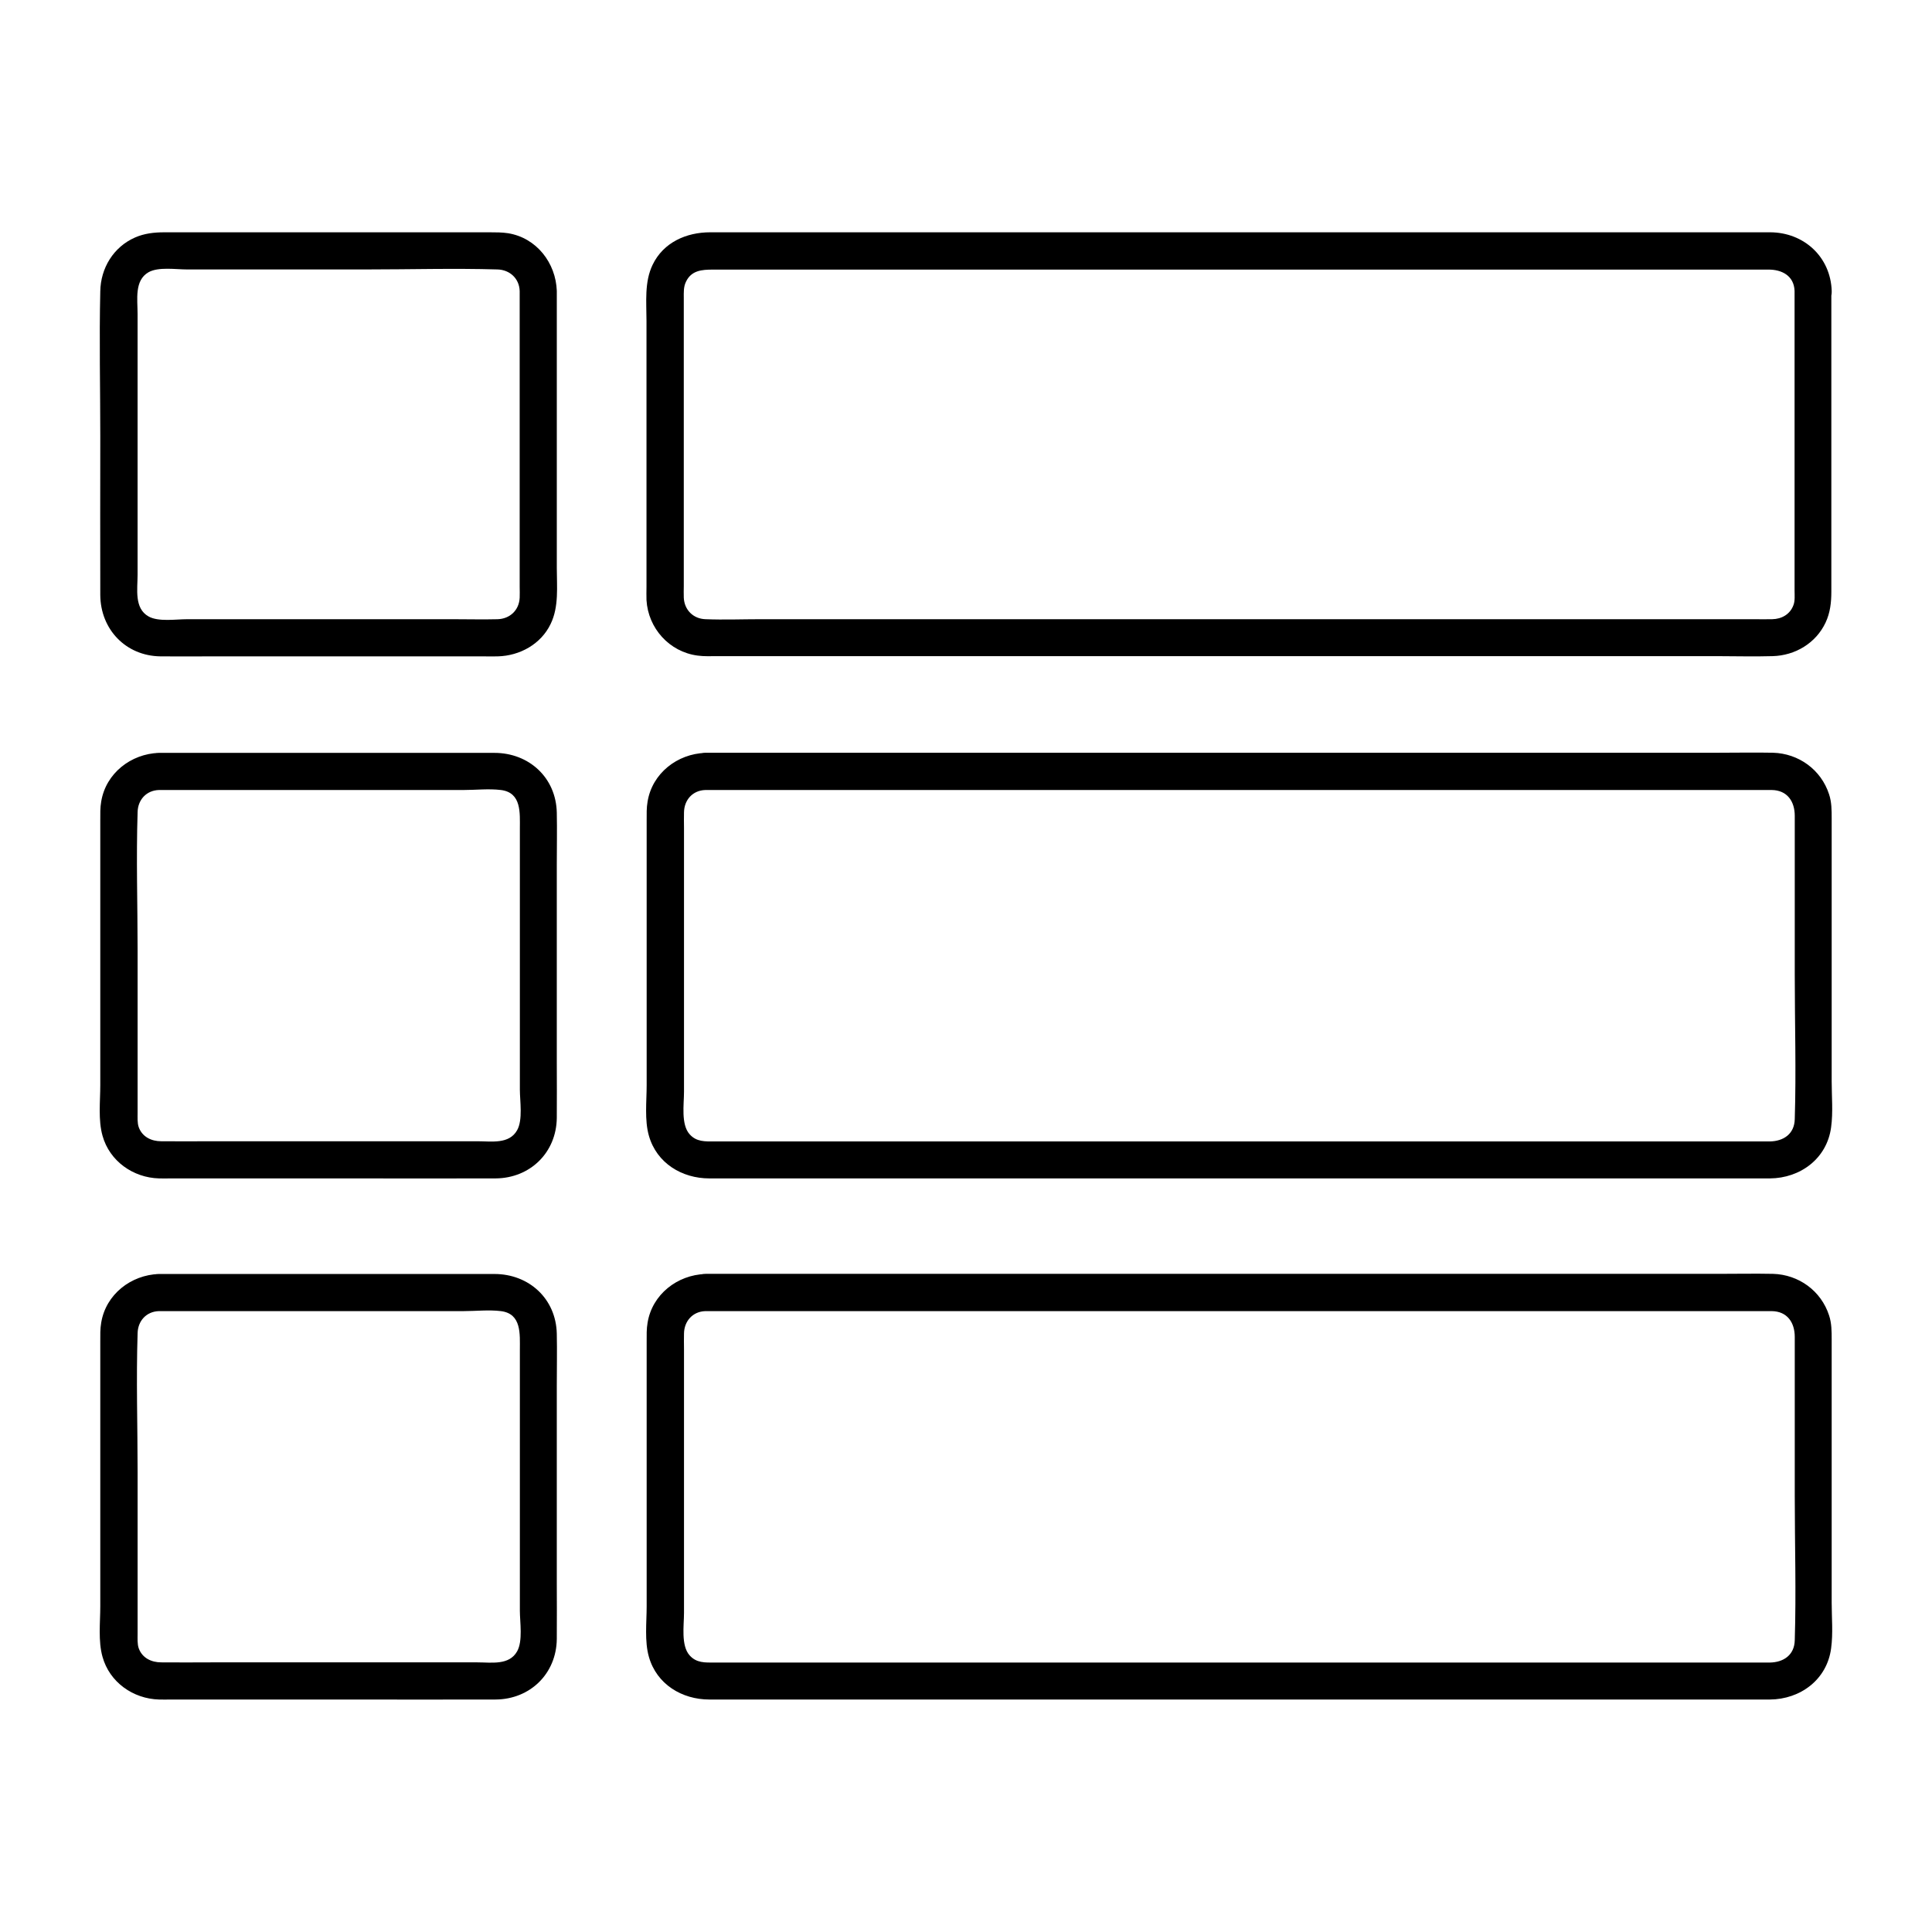 <?xml version="1.0" encoding="UTF-8"?>
<!-- Uploaded to: SVG Repo, www.svgrepo.com, Generator: SVG Repo Mixer Tools -->
<svg fill="#000000" width="800px" height="800px" version="1.1" viewBox="144 144 512 512" xmlns="http://www.w3.org/2000/svg">
 <g>
  <path d="m281.72 221.11v33.801 44.625c0 0.934 0.051 1.918 0 2.856-0.148 3.344-2.609 5.609-5.856 5.707-3.836 0.098-7.676 0-11.465 0h-49.645-21.207c-2.953 0-7.578 0.738-10.184-0.738-3.836-2.164-2.902-7.231-2.902-11.02v-21.305-47.871c0-3.789-0.887-8.855 2.902-11.02 2.609-1.477 7.231-0.738 10.184-0.738h47.527c11.562 0 23.223-0.344 34.785 0 3.25 0.094 5.758 2.406 5.859 5.703 0.195 6.297 10.035 6.348 9.84 0-0.246-7.43-5.363-14.07-12.891-15.301-1.625-0.246-3.199-0.246-4.82-0.246h-17.27-52.891-16.188c-2.656 0-5.266 0.297-7.723 1.379-5.707 2.508-9.102 8.117-9.199 14.27-0.297 12.742 0 25.586 0 38.328 0 14.023-0.051 28.094 0 42.117 0.051 9.152 6.789 16.188 15.988 16.285 4.477 0.051 9.004 0 13.48 0h52.496 19.582c1.23 0 2.508 0.051 3.789 0 5.856-0.148 11.465-3.246 14.023-8.609 2.215-4.574 1.625-9.891 1.625-14.859v-23.664-46.789-2.856c-0.004-6.352-9.844-6.398-9.844-0.055z"/>
  <path d="m186.12 353.36h31.883 48.855c3.199 0 6.691-0.395 9.891 0 5.512 0.688 5.019 6.102 5.019 10.281v46.445 22.633c0 3.051 0.836 8.07-0.738 10.824-2.117 3.738-6.789 2.902-10.48 2.902h-20.121-50.48c-4.43 0-8.809 0.051-13.234 0-2.559 0-5.019-1.133-5.953-3.738-0.395-1.133-0.297-2.559-0.297-3.789v-42.902c0-12.25-0.395-24.5 0-36.754 0.047-3.293 2.312-5.801 5.656-5.902 6.297-0.195 6.348-10.035 0-9.84-7.43 0.246-14.07 5.41-15.301 12.891-0.297 1.672-0.246 3.297-0.246 5.019v18.648 51.512c0 4.231-0.59 9.199 0.59 13.383 1.871 6.742 8.117 11.121 14.957 11.316 1.031 0.051 2.117 0 3.148 0h45.953c13.383 0 26.766 0.051 40.098 0 9.152-0.051 16.137-6.84 16.234-16.039 0.051-4.922 0-9.84 0-14.711v-52.398c0-4.574 0.098-9.199 0-13.777-0.195-9.297-7.379-15.844-16.531-15.844h-41.277-45.066-2.609c-6.297 0-6.297 9.84 0.051 9.84z"/>
  <path d="m186.12 491.46h31.883 48.855c3.199 0 6.691-0.395 9.891 0 5.512 0.688 5.019 6.102 5.019 10.281v46.445 22.633c0 3.051 0.836 8.07-0.738 10.824-2.117 3.738-6.789 2.902-10.48 2.902h-20.121-50.48c-4.43 0-8.809 0.051-13.234 0-2.559 0-5.019-1.133-5.953-3.738-0.395-1.133-0.297-2.559-0.297-3.789v-42.902c0-12.25-0.395-24.5 0-36.754 0.047-3.293 2.312-5.805 5.656-5.902 6.297-0.195 6.348-10.035 0-9.84-7.43 0.246-14.07 5.41-15.301 12.891-0.297 1.672-0.246 3.297-0.246 5.019v18.648 51.512c0 4.231-0.59 9.199 0.59 13.383 1.871 6.742 8.117 11.121 14.957 11.316 1.031 0.051 2.117 0 3.148 0h45.953c13.383 0 26.766 0.051 40.098 0 9.152-0.051 16.137-6.84 16.234-16.039 0.051-4.922 0-9.84 0-14.711v-52.398c0-4.574 0.098-9.199 0-13.777-0.195-9.297-7.379-15.844-16.531-15.844h-41.277-45.066-2.609c-6.297 0-6.297 9.84 0.051 9.84z"/>
  <path d="m619.58 221.11v35.031 44.328c0 1.277 0.148 2.754-0.297 3.887-0.887 2.461-3.148 3.691-5.609 3.738-1.625 0.051-3.297 0-4.969 0h-27.16-43.836-53.039-54.516-48.906-35.57c-4.871 0-9.84 0.195-14.711 0-3.246-0.098-5.609-2.461-5.758-5.707-0.051-1.031 0-2.066 0-3.051v-19.039-50.43-6.84c0-1.523-0.098-3 0.59-4.379 1.426-3 4.231-3.199 7.086-3.199h21.992 40.344 51.512 55.004 51.02 39.312 20.516c3.551-0.047 6.848 1.578 6.996 5.66 0.195 6.297 10.035 6.348 9.84 0-0.297-9.055-7.379-15.5-16.285-15.547h-6.641-30.309-46.543-55.055-55.152-47.723-31.883-7.625c-6.297 0-12.398 2.656-15.254 8.609-2.215 4.574-1.625 9.891-1.625 14.859v23.664 46.789c0 1.18-0.051 2.363 0 3.543 0.441 7.477 6.051 13.727 13.531 14.711 1.77 0.246 3.543 0.148 5.266 0.148h25.141 43.543 53.531 56.039 50.086 36.406c4.969 0 9.938 0.148 14.859 0 6.004-0.148 11.512-3.445 14.07-8.906 1.23-2.609 1.523-5.363 1.523-8.168v-17.516-51.855-10.383c0.098-6.246-9.742-6.293-9.742 0.051z"/>
  <path d="m330.92 353.36h13.188 34.488 48.562 54.613 53.332 44.527 28.242 5.656c4.133 0.051 6.102 3.051 6.102 6.84v42.164c0 12.742 0.395 25.484 0 38.227-0.098 3.938-3 5.856-6.641 5.902h-6.84-30.062-45.656-53.777-54.316-47.379-33.012-8.609c-2.461 0-4.773 0.148-6.594-1.918-2.312-2.609-1.477-7.922-1.477-11.219v-22.73-47.281c0-1.328-0.051-2.707 0-4.035 0.043-3.34 2.305-5.848 5.652-5.949 6.297-0.195 6.348-10.035 0-9.84-7.43 0.246-14.07 5.41-15.301 12.891-0.297 1.672-0.246 3.297-0.246 5.019v18.648 51.512c0 4.231-0.59 9.25 0.59 13.383 2.066 7.281 8.758 11.316 16.039 11.316h20.469 40.246 52.301 56.234 52.102 39.949 19.73c8.07-0.051 15.152-5.266 16.234-13.578 0.543-3.984 0.148-8.117 0.148-12.102v-51.855-17.859c0-2.164 0-4.328-0.688-6.394-2.117-6.543-8.07-10.824-14.859-11.02-4.82-0.098-9.594 0-14.414 0h-36.309-49.938-55.988-53.824-43.641-25.387-3.344c-6.453 0.039-6.453 9.879-0.105 9.879z"/>
  <path d="m330.92 491.46h13.188 34.488 48.562 54.613 53.332 44.527 28.242 5.656c4.133 0.051 6.102 3.051 6.102 6.84v42.164c0 12.742 0.395 25.484 0 38.227-0.098 3.938-3 5.856-6.641 5.902h-6.84-30.062-45.656-53.777-54.316-47.379-33.012-8.609c-2.461 0-4.773 0.148-6.594-1.918-2.312-2.609-1.477-7.922-1.477-11.219v-22.73-47.281c0-1.328-0.051-2.707 0-4.035 0.043-3.293 2.305-5.852 5.652-5.949 6.297-0.195 6.348-10.035 0-9.84-7.43 0.246-14.07 5.41-15.301 12.891-0.297 1.672-0.246 3.297-0.246 5.019v18.648 51.512c0 4.231-0.59 9.25 0.59 13.383 2.066 7.281 8.758 11.316 16.039 11.316h20.469 40.246 52.301 56.234 52.102 39.949 19.73c8.07-0.051 15.152-5.266 16.234-13.578 0.543-3.984 0.148-8.117 0.148-12.102v-51.855-17.859c0-2.164 0-4.328-0.688-6.394-2.117-6.543-8.07-10.824-14.859-11.02-4.82-0.098-9.594 0-14.414 0h-36.309-49.938-55.988-53.824-43.641-25.387-3.344c-6.453 0.039-6.453 9.879-0.105 9.879z"/>
 </g>
</svg>
